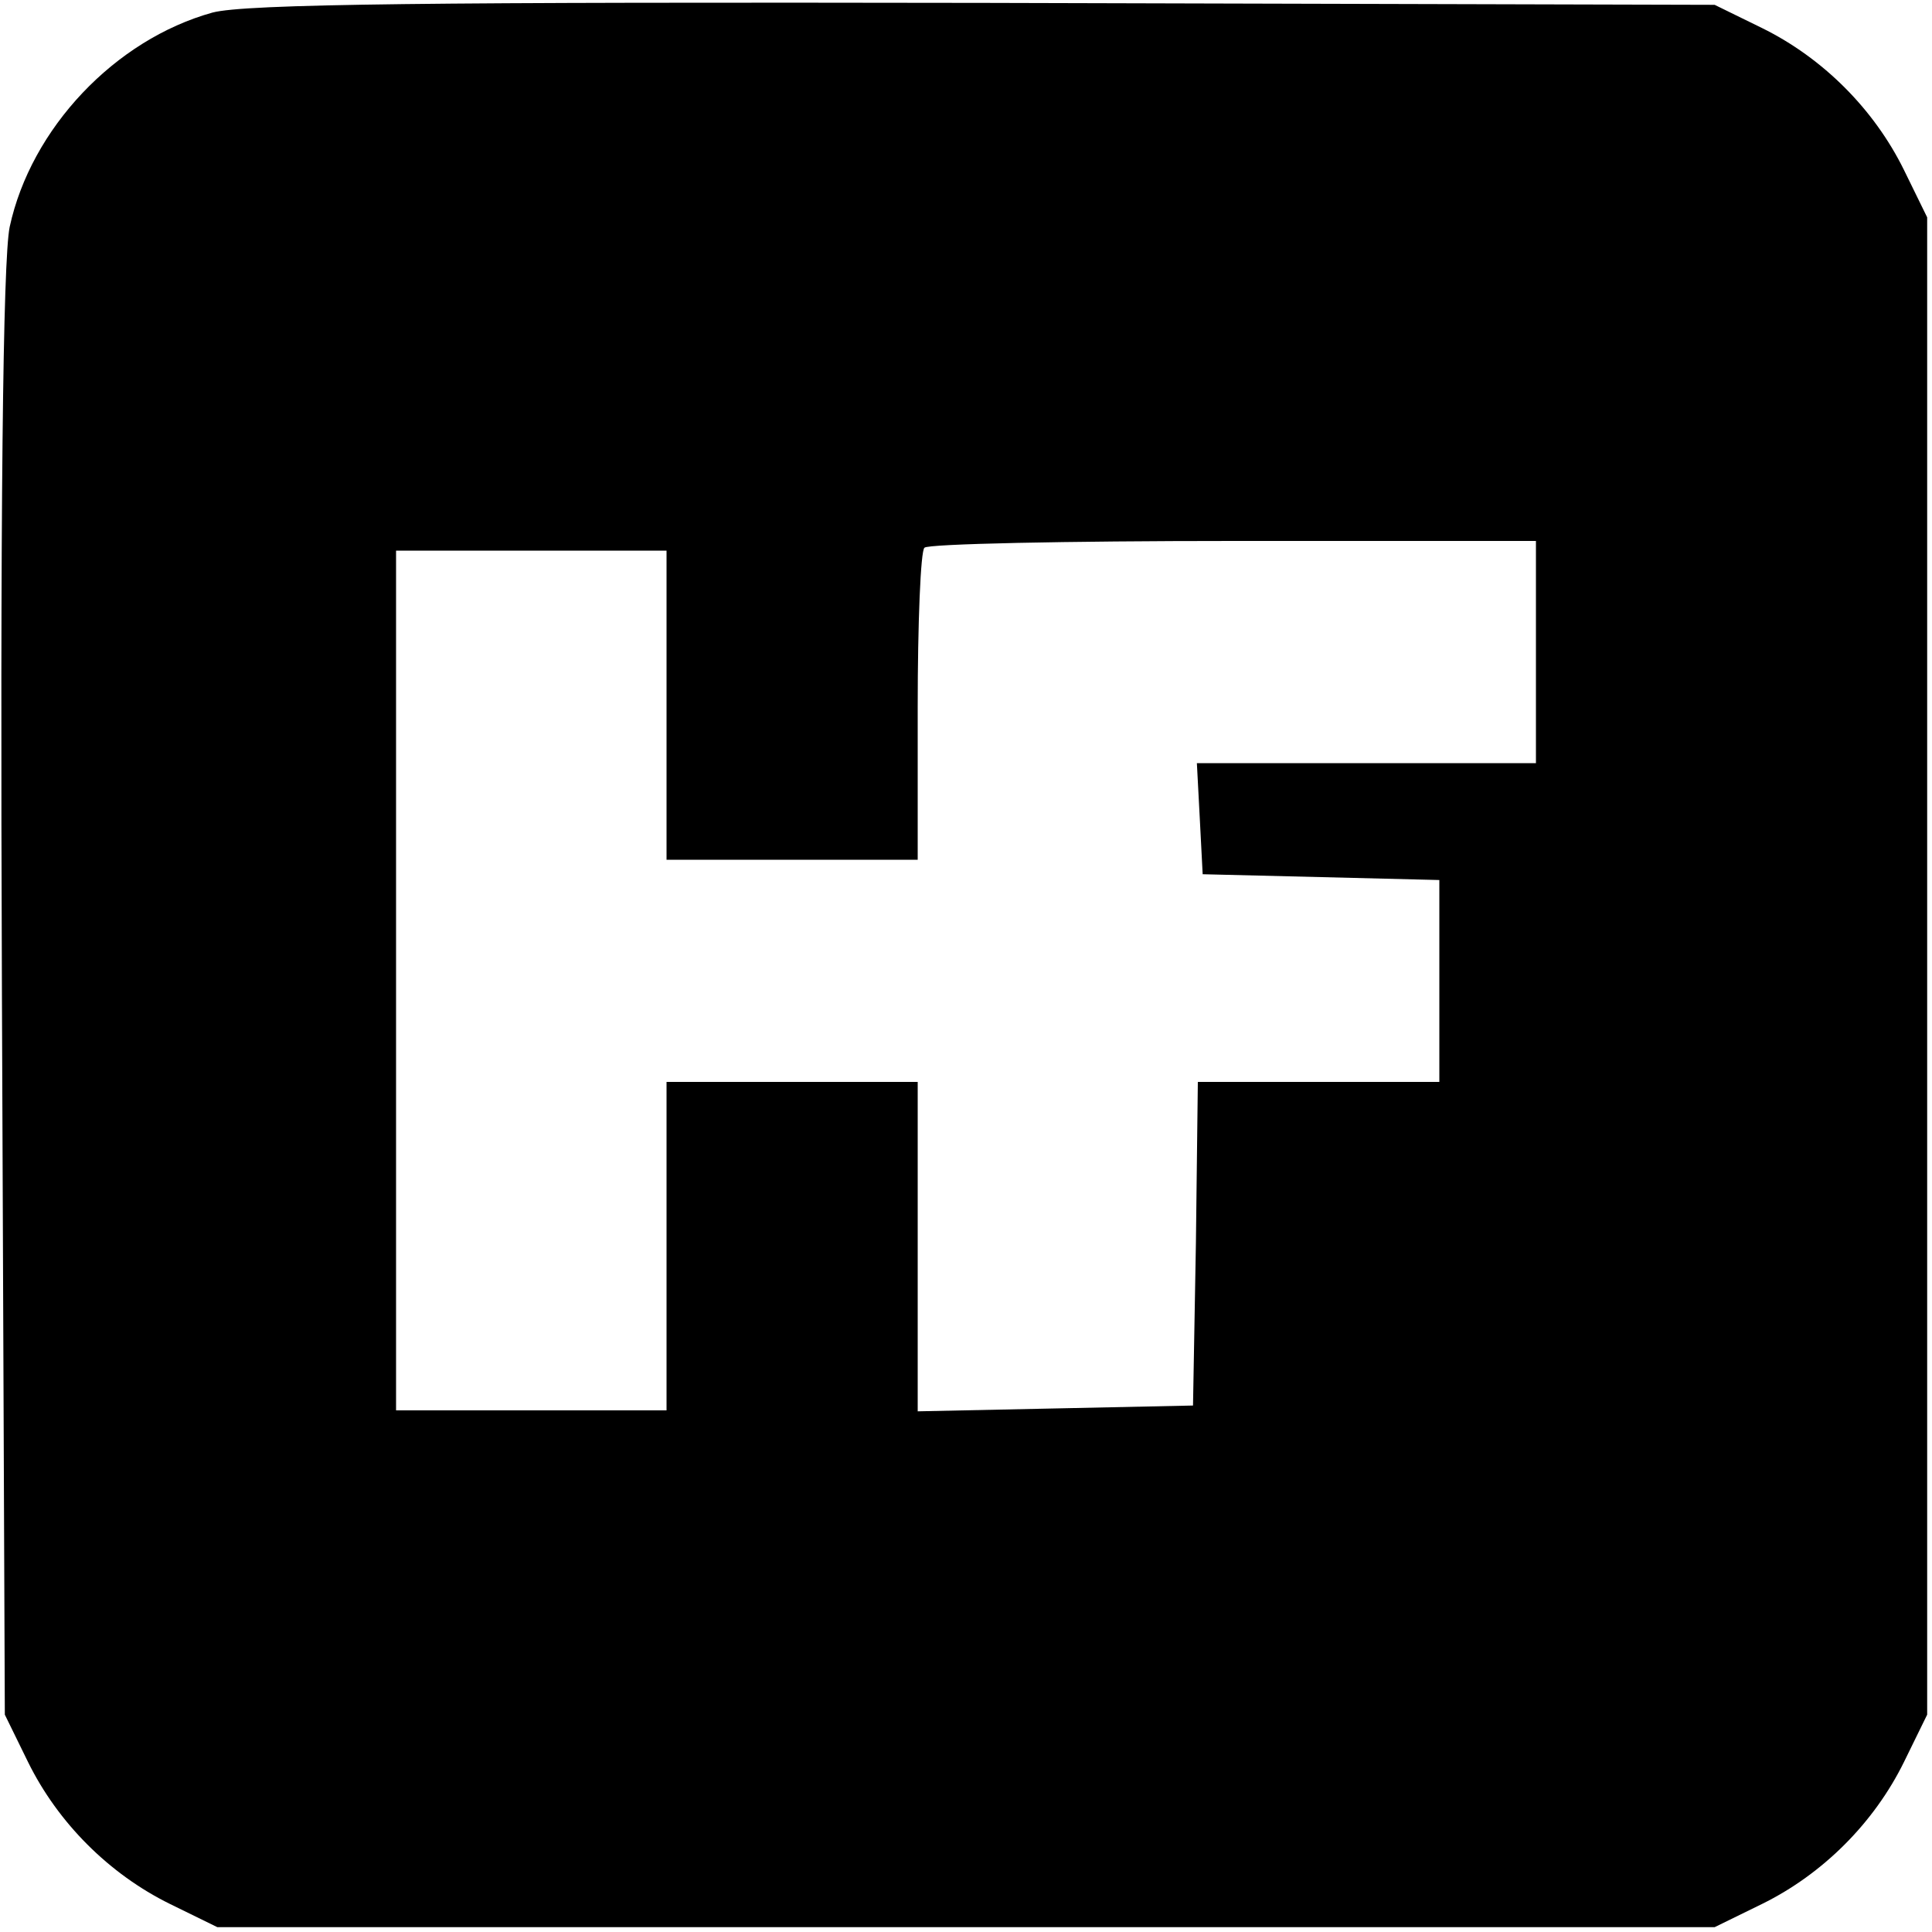 <?xml version="1.0" standalone="no"?>
<!DOCTYPE svg PUBLIC "-//W3C//DTD SVG 20010904//EN"
 "http://www.w3.org/TR/2001/REC-SVG-20010904/DTD/svg10.dtd">
<svg version="1.0" xmlns="http://www.w3.org/2000/svg"
 width="200pt" height="200pt" viewBox="0 0 200 200"
 preserveAspectRatio="xMidYMid meet">
<g transform="translate(0,200) scale(0.1,-0.1)"
fill="#000000" stroke="none">
<path d="M220 1987 c-101 -28 -188 -120 -210 -222 -7 -34 -10 -294 -8 -795 l3
-745 24 -49 c31 -63 84 -116 147 -147 l49 -24 775 0 775 0 49 24 c63 31 116
84 147 147 l24 49 0 775 0 775 -24 49 c-31 63 -84 116 -147 147 l-49 24 -755
2 c-572 1 -766 -1 -800 -10z m1370 -662 l0 -115 -175 0 -176 0 3 -57 3 -58
123 -3 122 -3 0 -104 0 -105 -125 0 -125 0 -2 -167 -3 -168 -142 -3 -143 -3 0
171 0 170 -130 0 -130 0 0 -170 0 -170 -140 0 -140 0 0 445 0 445 140 0 140 0
0 -160 0 -160 130 0 130 0 0 158 c0 87 3 162 7 165 3 4 147 7 320 7 l313 0 0
-115z"/>
</g>
</svg>
